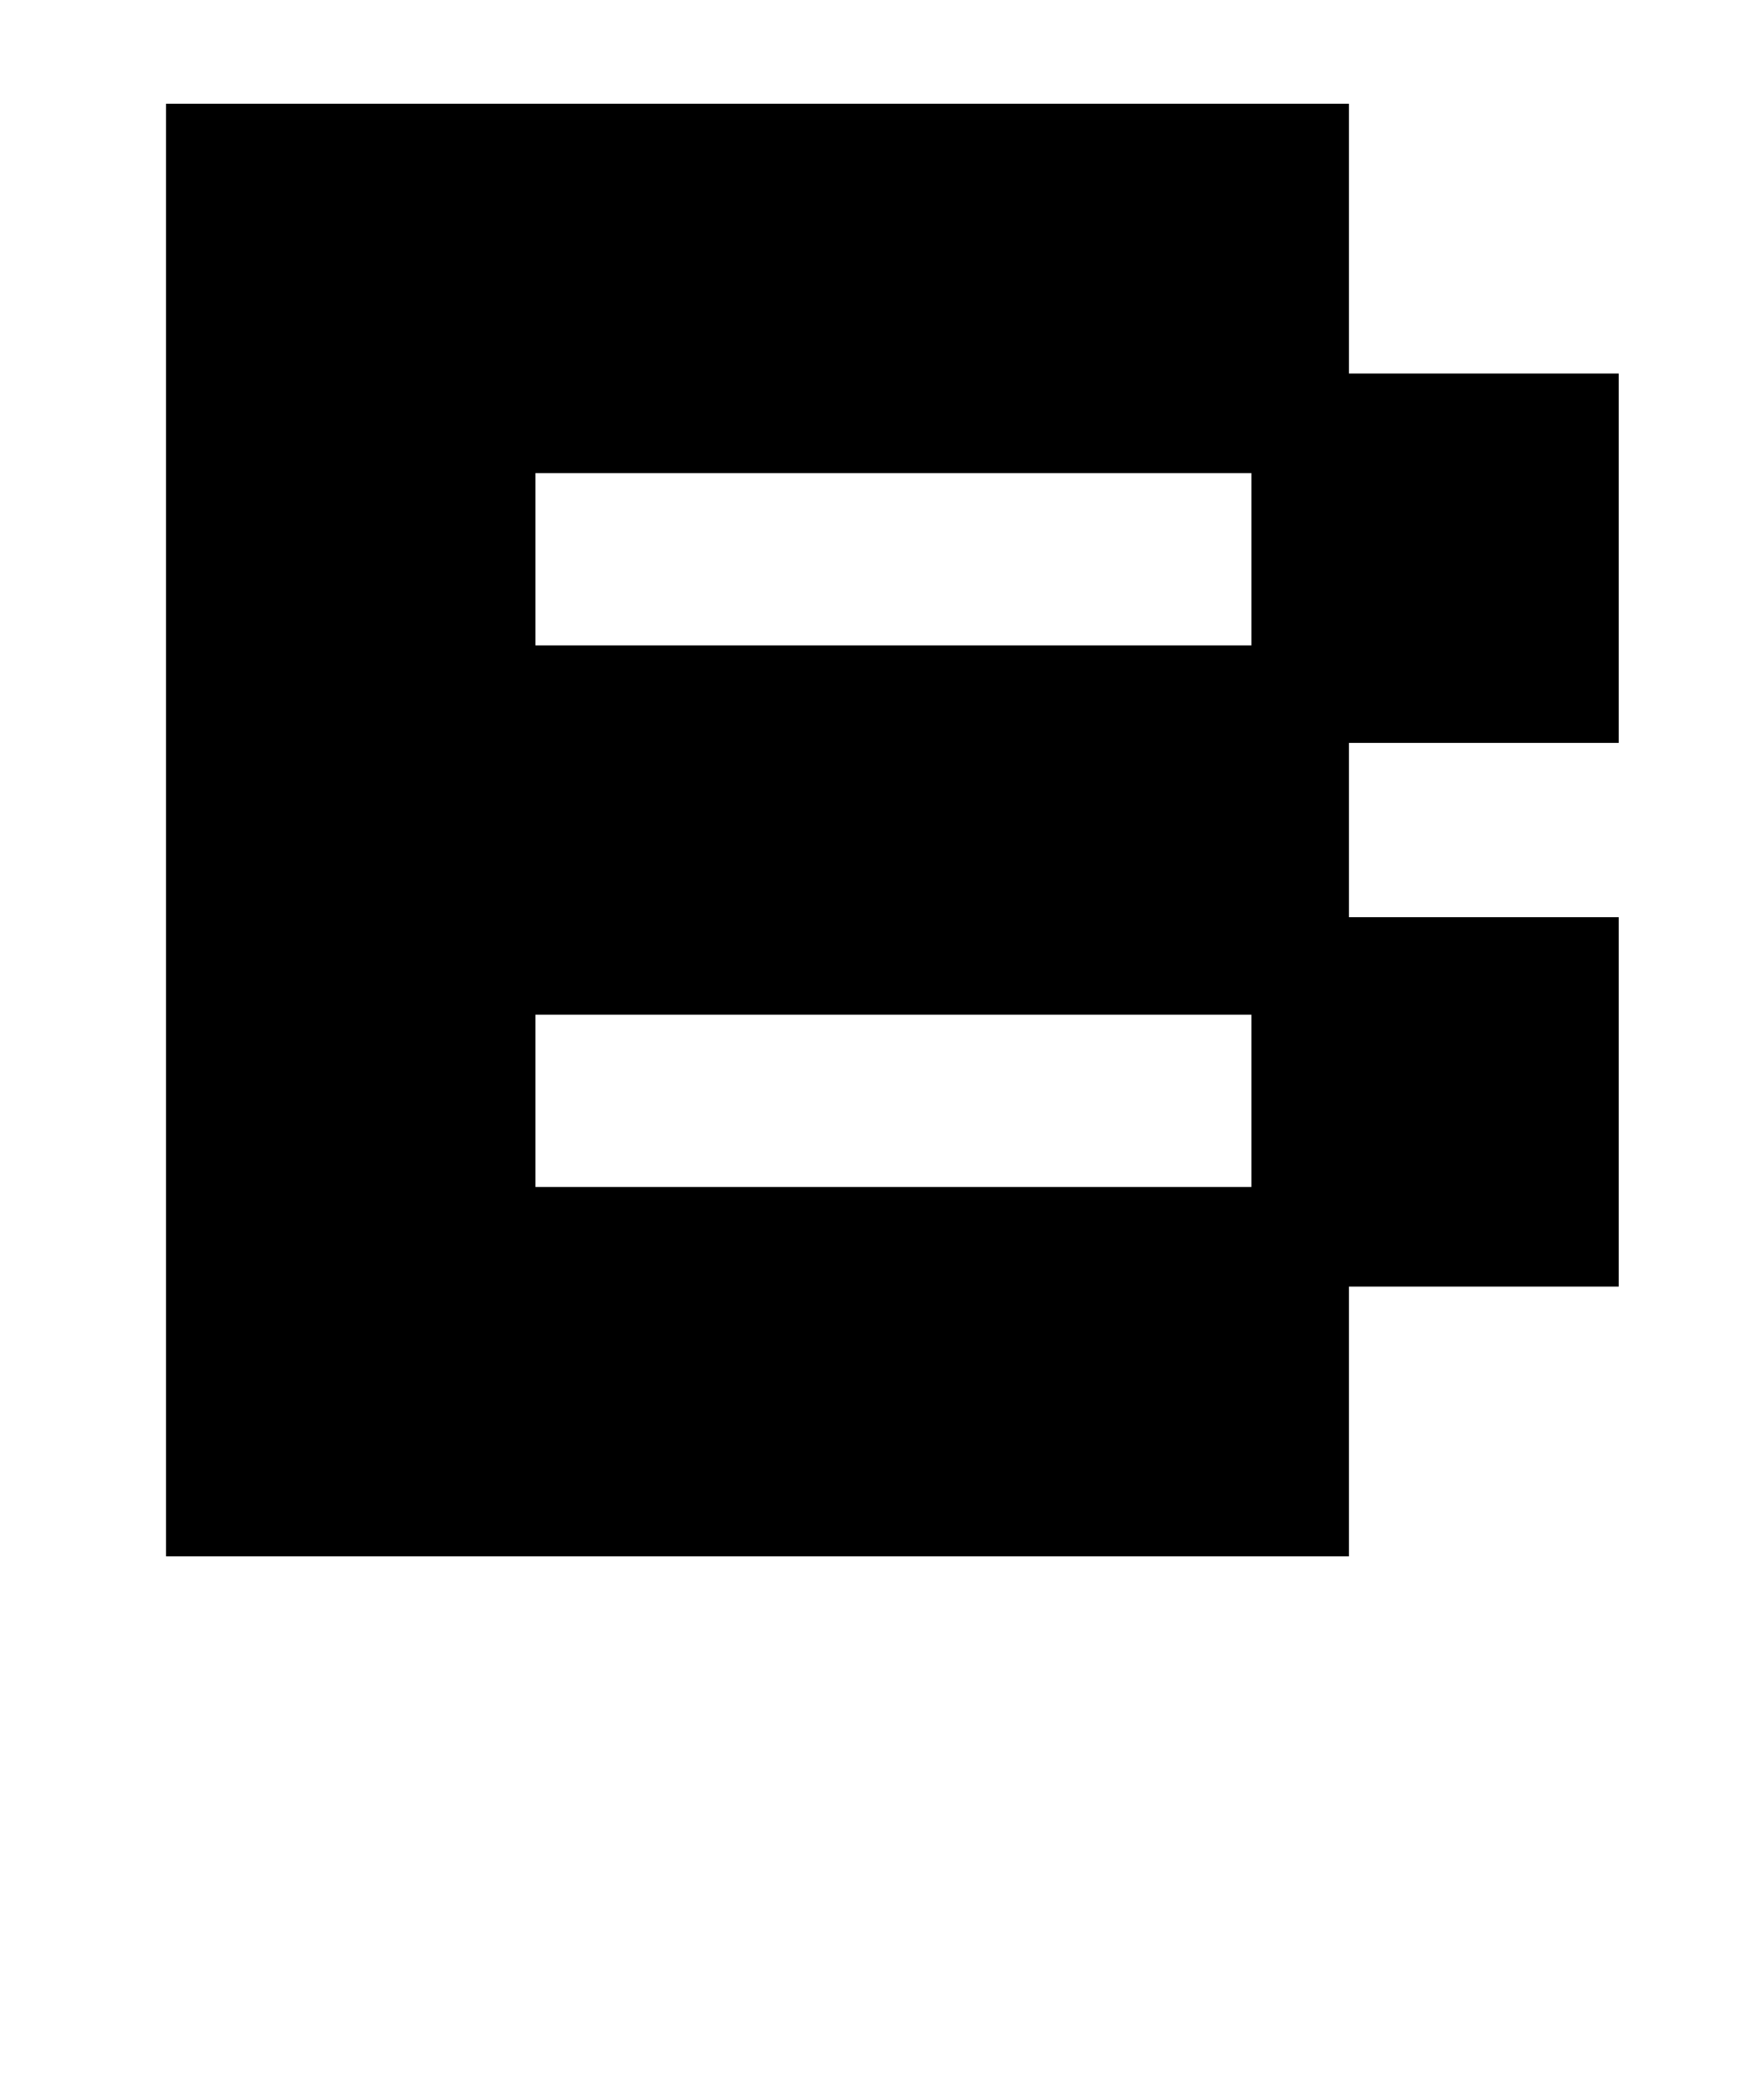 <?xml version="1.0" standalone="no"?>
<!DOCTYPE svg PUBLIC "-//W3C//DTD SVG 1.1//EN" "http://www.w3.org/Graphics/SVG/1.1/DTD/svg11.dtd" >
<svg xmlns="http://www.w3.org/2000/svg" xmlns:xlink="http://www.w3.org/1999/xlink" version="1.1" viewBox="-10 0 850 1000">
   <path fill="currentColor"
d="M70 750v-700h570v130h130v178h-130v84h130v178h-130v130h-570zM248 489v83h345v-83h-345zM248 228v83h345v-83h-345zM509 -220v178h-178v-178h178z" />
</svg>
